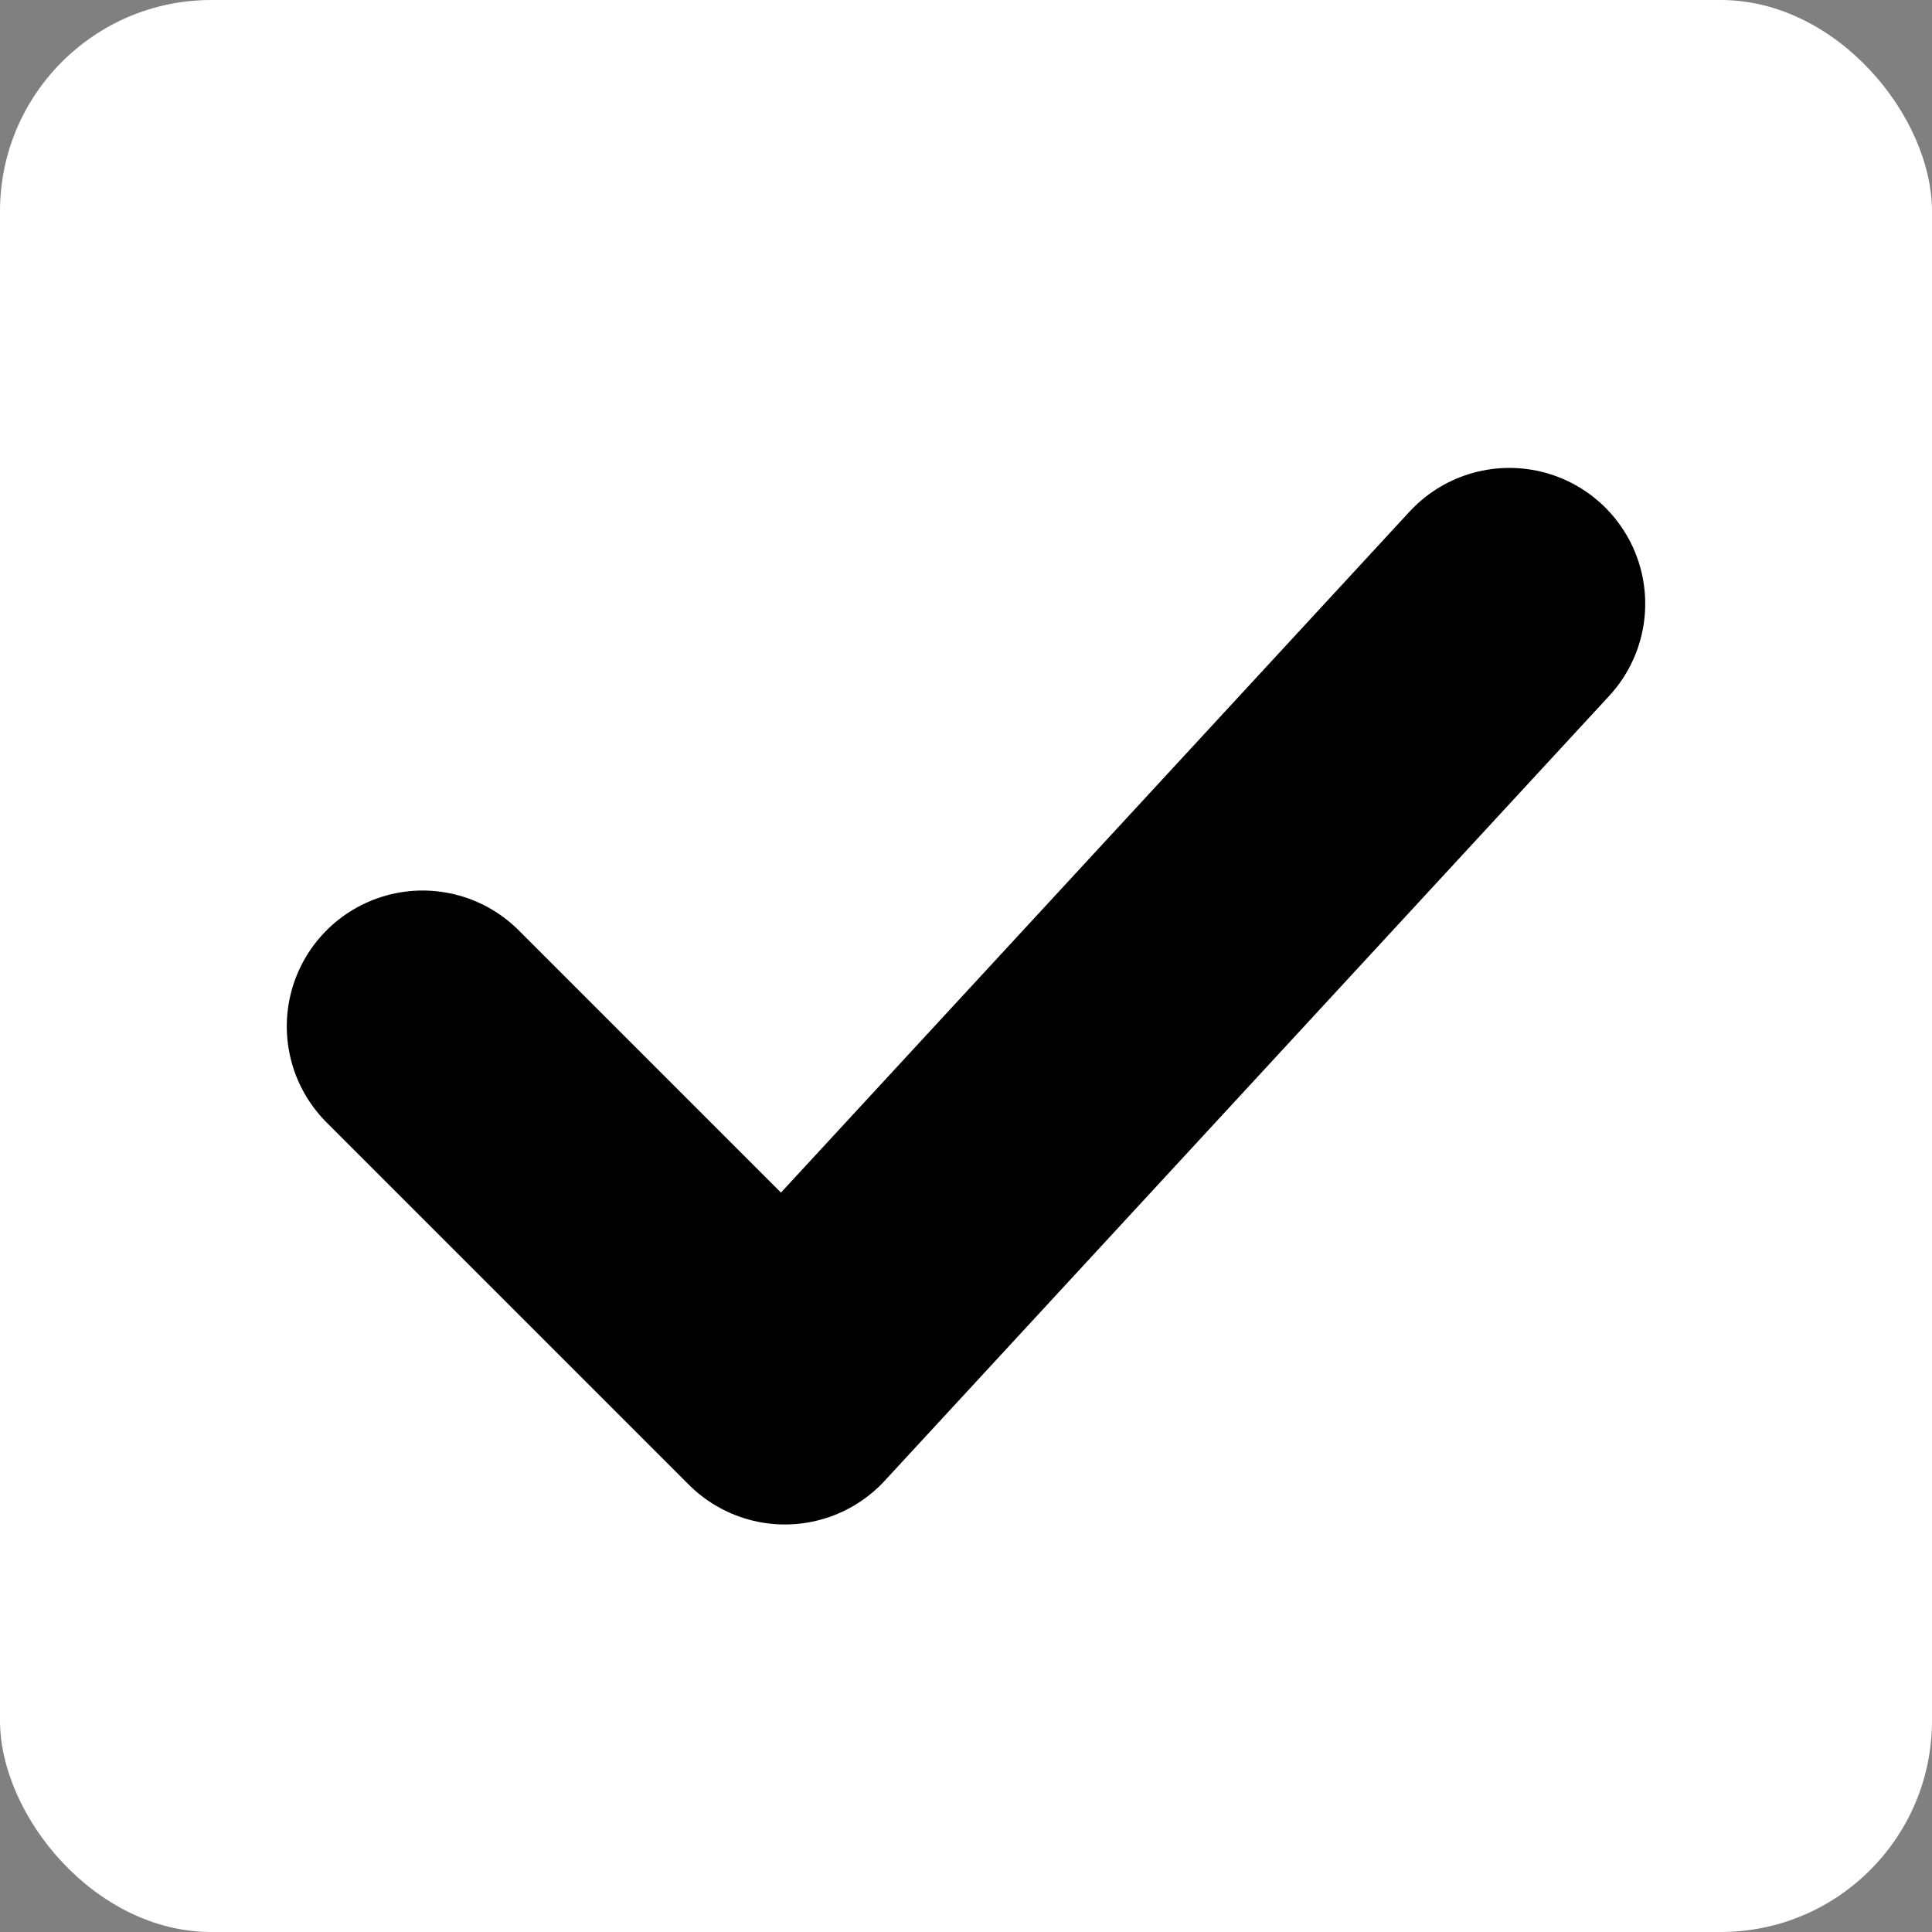 <svg width="128" height="128" viewBox="0 0 128 128" xmlns="http://www.w3.org/2000/svg">
  <rect x="0" y="0" width="128" height="128" fill="#808080" stroke="none"/>
  <rect
    x="0"
    y="0"
    width="128"
    height="128"
    rx="14"
    ry="14"
    fill="#ffffff"
  />
  <path
    d="M 28 68 L 52 92 L 100 40"
    stroke="black"
    stroke-width="18"
    stroke-linecap="round"
    stroke-linejoin="round"
    fill="none"
  />
</svg>
